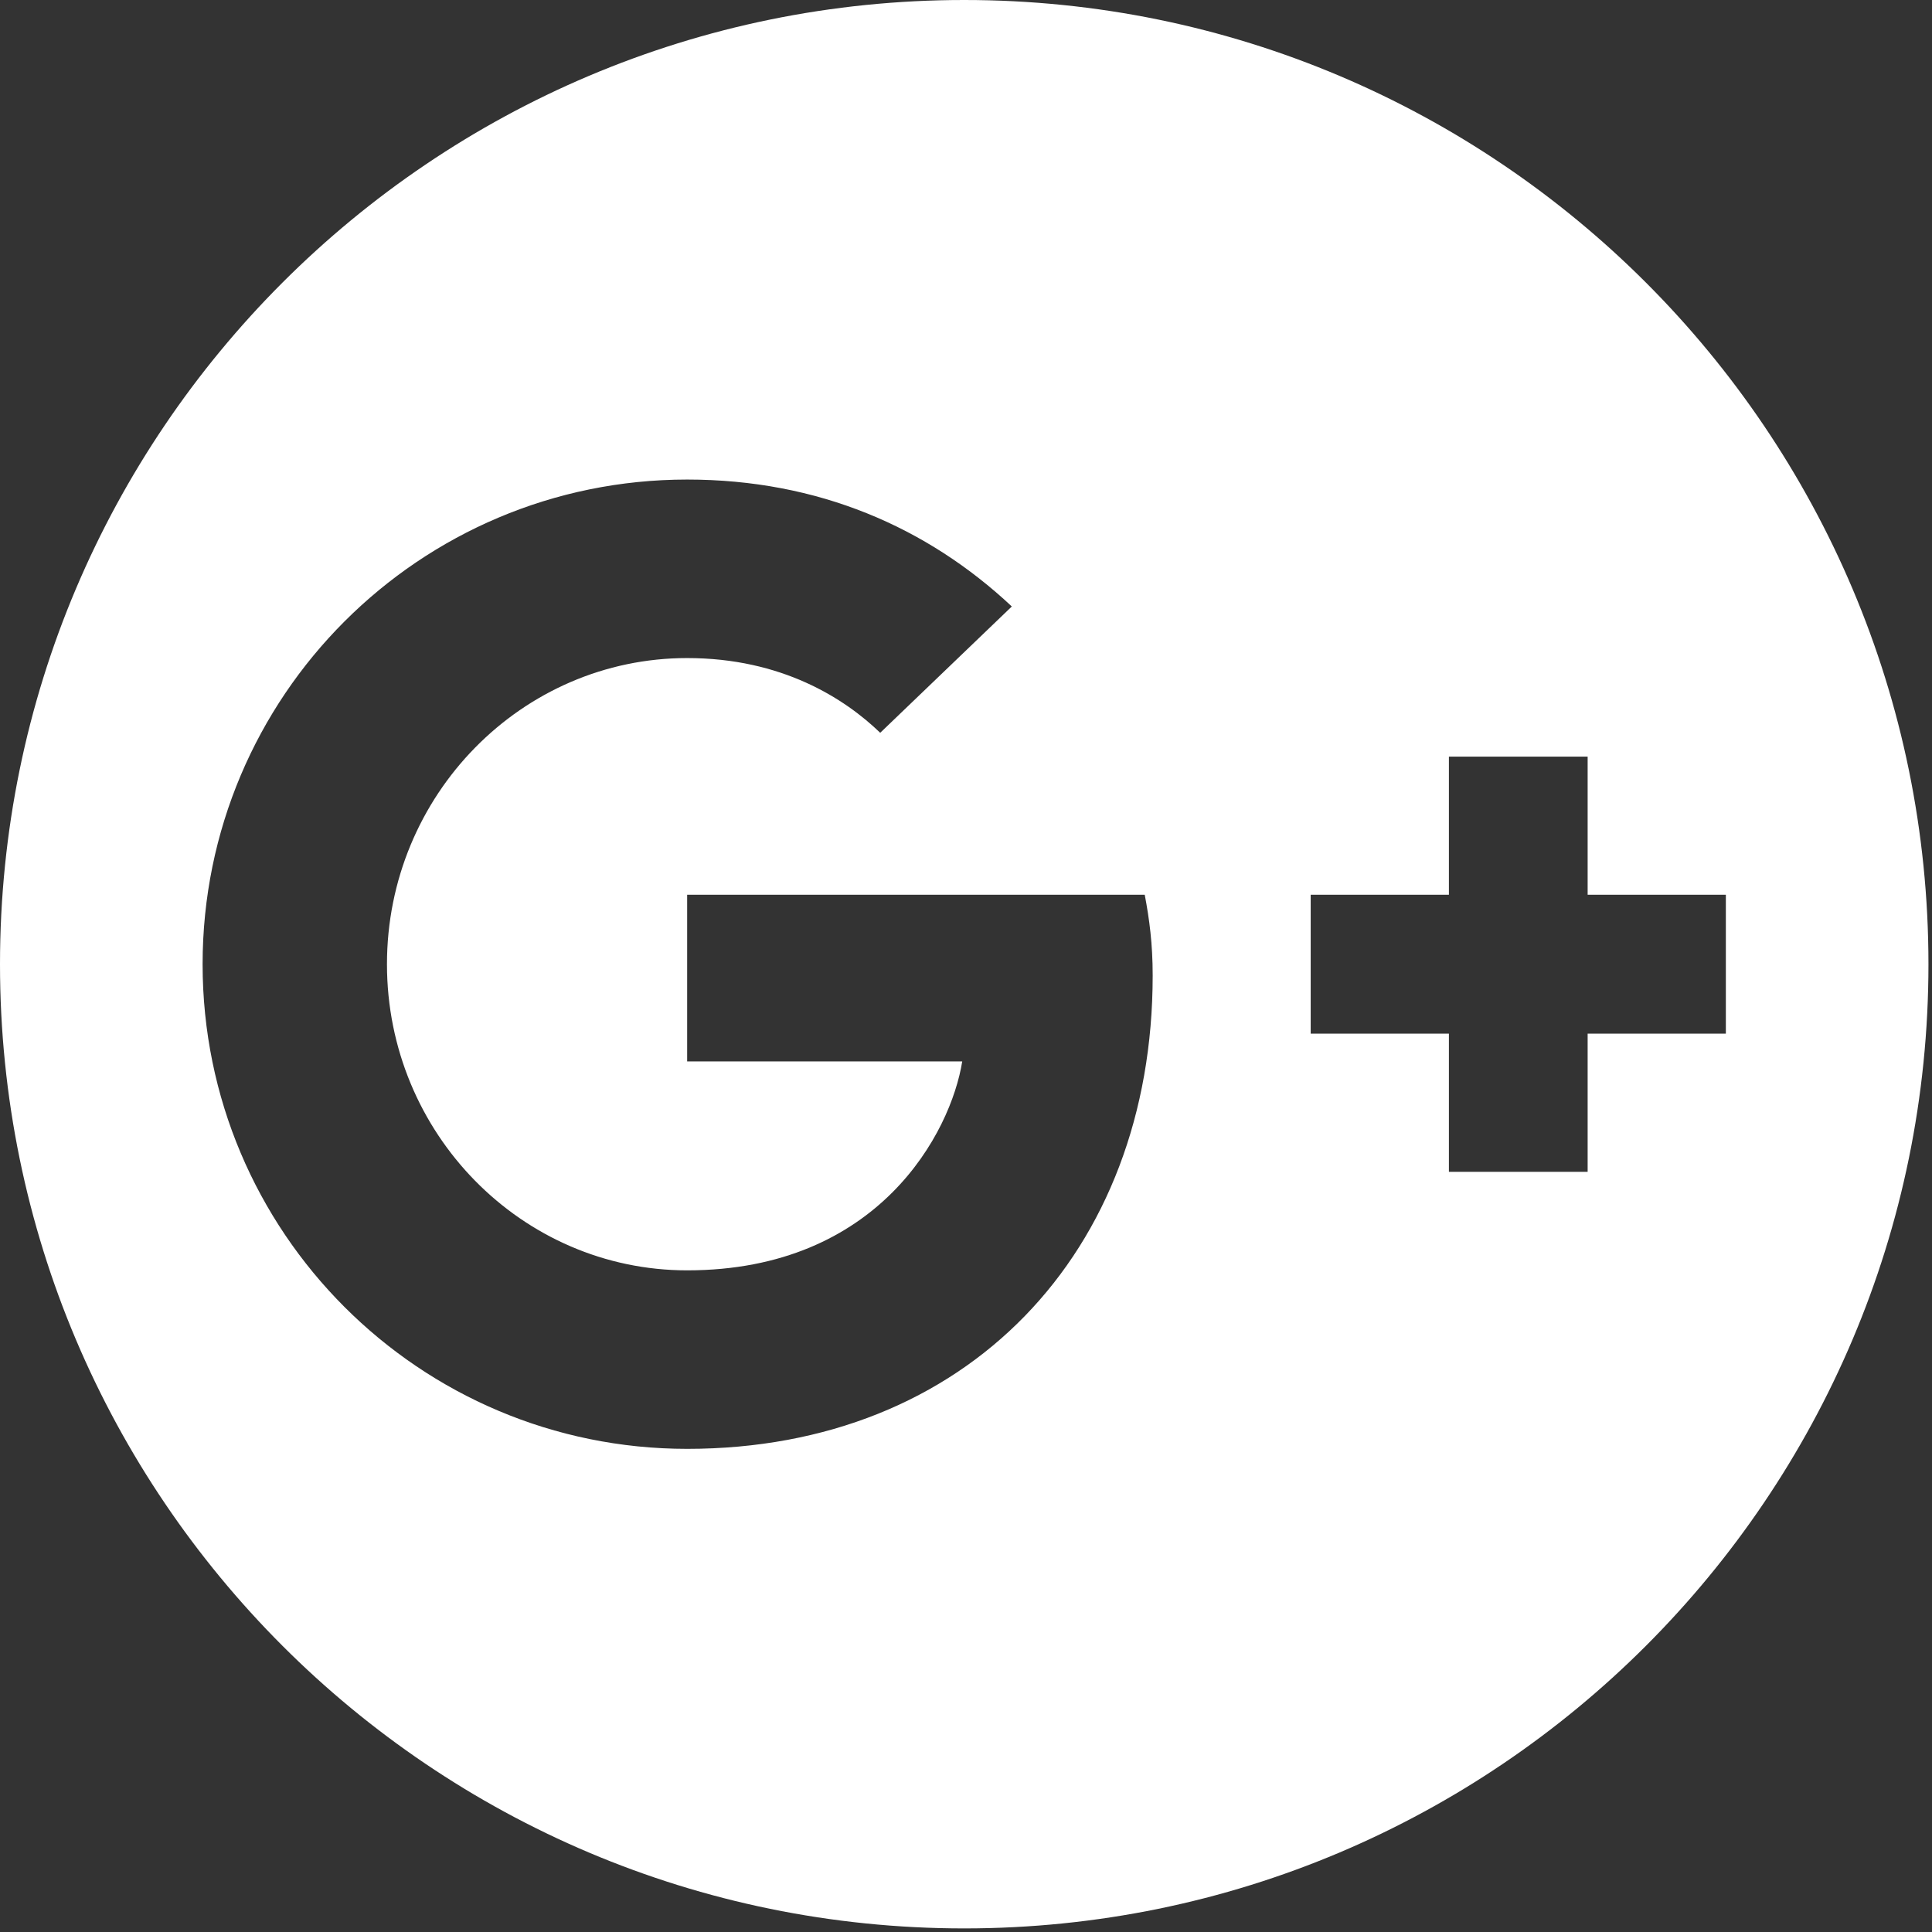 <?xml version="1.0" encoding="UTF-8" standalone="no"?>
<!DOCTYPE svg PUBLIC "-//W3C//DTD SVG 1.1//EN" "http://www.w3.org/Graphics/SVG/1.1/DTD/svg11.dtd">
<svg width="100%" height="100%" viewBox="0 0 409 409" version="1.1" xmlns="http://www.w3.org/2000/svg" xmlns:xlink="http://www.w3.org/1999/xlink" xml:space="preserve" style="fill-rule:evenodd;clip-rule:evenodd;stroke-linejoin:round;stroke-miterlimit:1.414;">
    <rect x="0" y="0" width="409" height="409" fill="#333333" stroke="none"/>
    <g transform="matrix(1,0,0,1,-1076.59,-1642.3)">
        <path d="M1280.71,1642.3C1393.37,1642.3 1484.84,1733.76 1484.84,1846.42C1484.84,1959.08 1393.37,2050.54 1280.71,2050.54C1168.05,2050.54 1076.59,1959.08 1076.59,1846.42C1076.59,1733.76 1168.05,1642.3 1280.71,1642.3ZM1280.29,1867C1277.91,1881.97 1262.65,1911.23 1222.06,1911.23C1187.07,1911.23 1158.51,1882.25 1158.51,1846.42C1158.51,1810.59 1187.07,1781.61 1222.06,1781.61C1242.08,1781.61 1255.38,1790.15 1262.93,1797.43L1290.79,1770.69C1272.87,1753.9 1249.78,1743.82 1222.06,1743.82C1165.37,1743.82 1119.48,1789.73 1119.48,1846.42C1119.48,1903.11 1165.37,1949.02 1222.06,1949.02C1281.27,1949.02 1320.61,1907.45 1320.61,1848.8C1320.61,1842.08 1319.91,1836.9 1318.93,1831.72L1222.06,1831.72L1222.06,1867L1280.29,1867ZM1412.69,1802.47L1383.32,1802.47L1383.32,1831.72L1354.06,1831.72L1354.06,1861.12L1383.32,1861.12L1383.32,1890.37L1412.69,1890.37L1412.69,1861.12L1441.95,1861.12L1441.95,1831.72L1412.69,1831.72L1412.69,1802.47Z" style="fill:#fff;"/>
    </g>
</svg>
